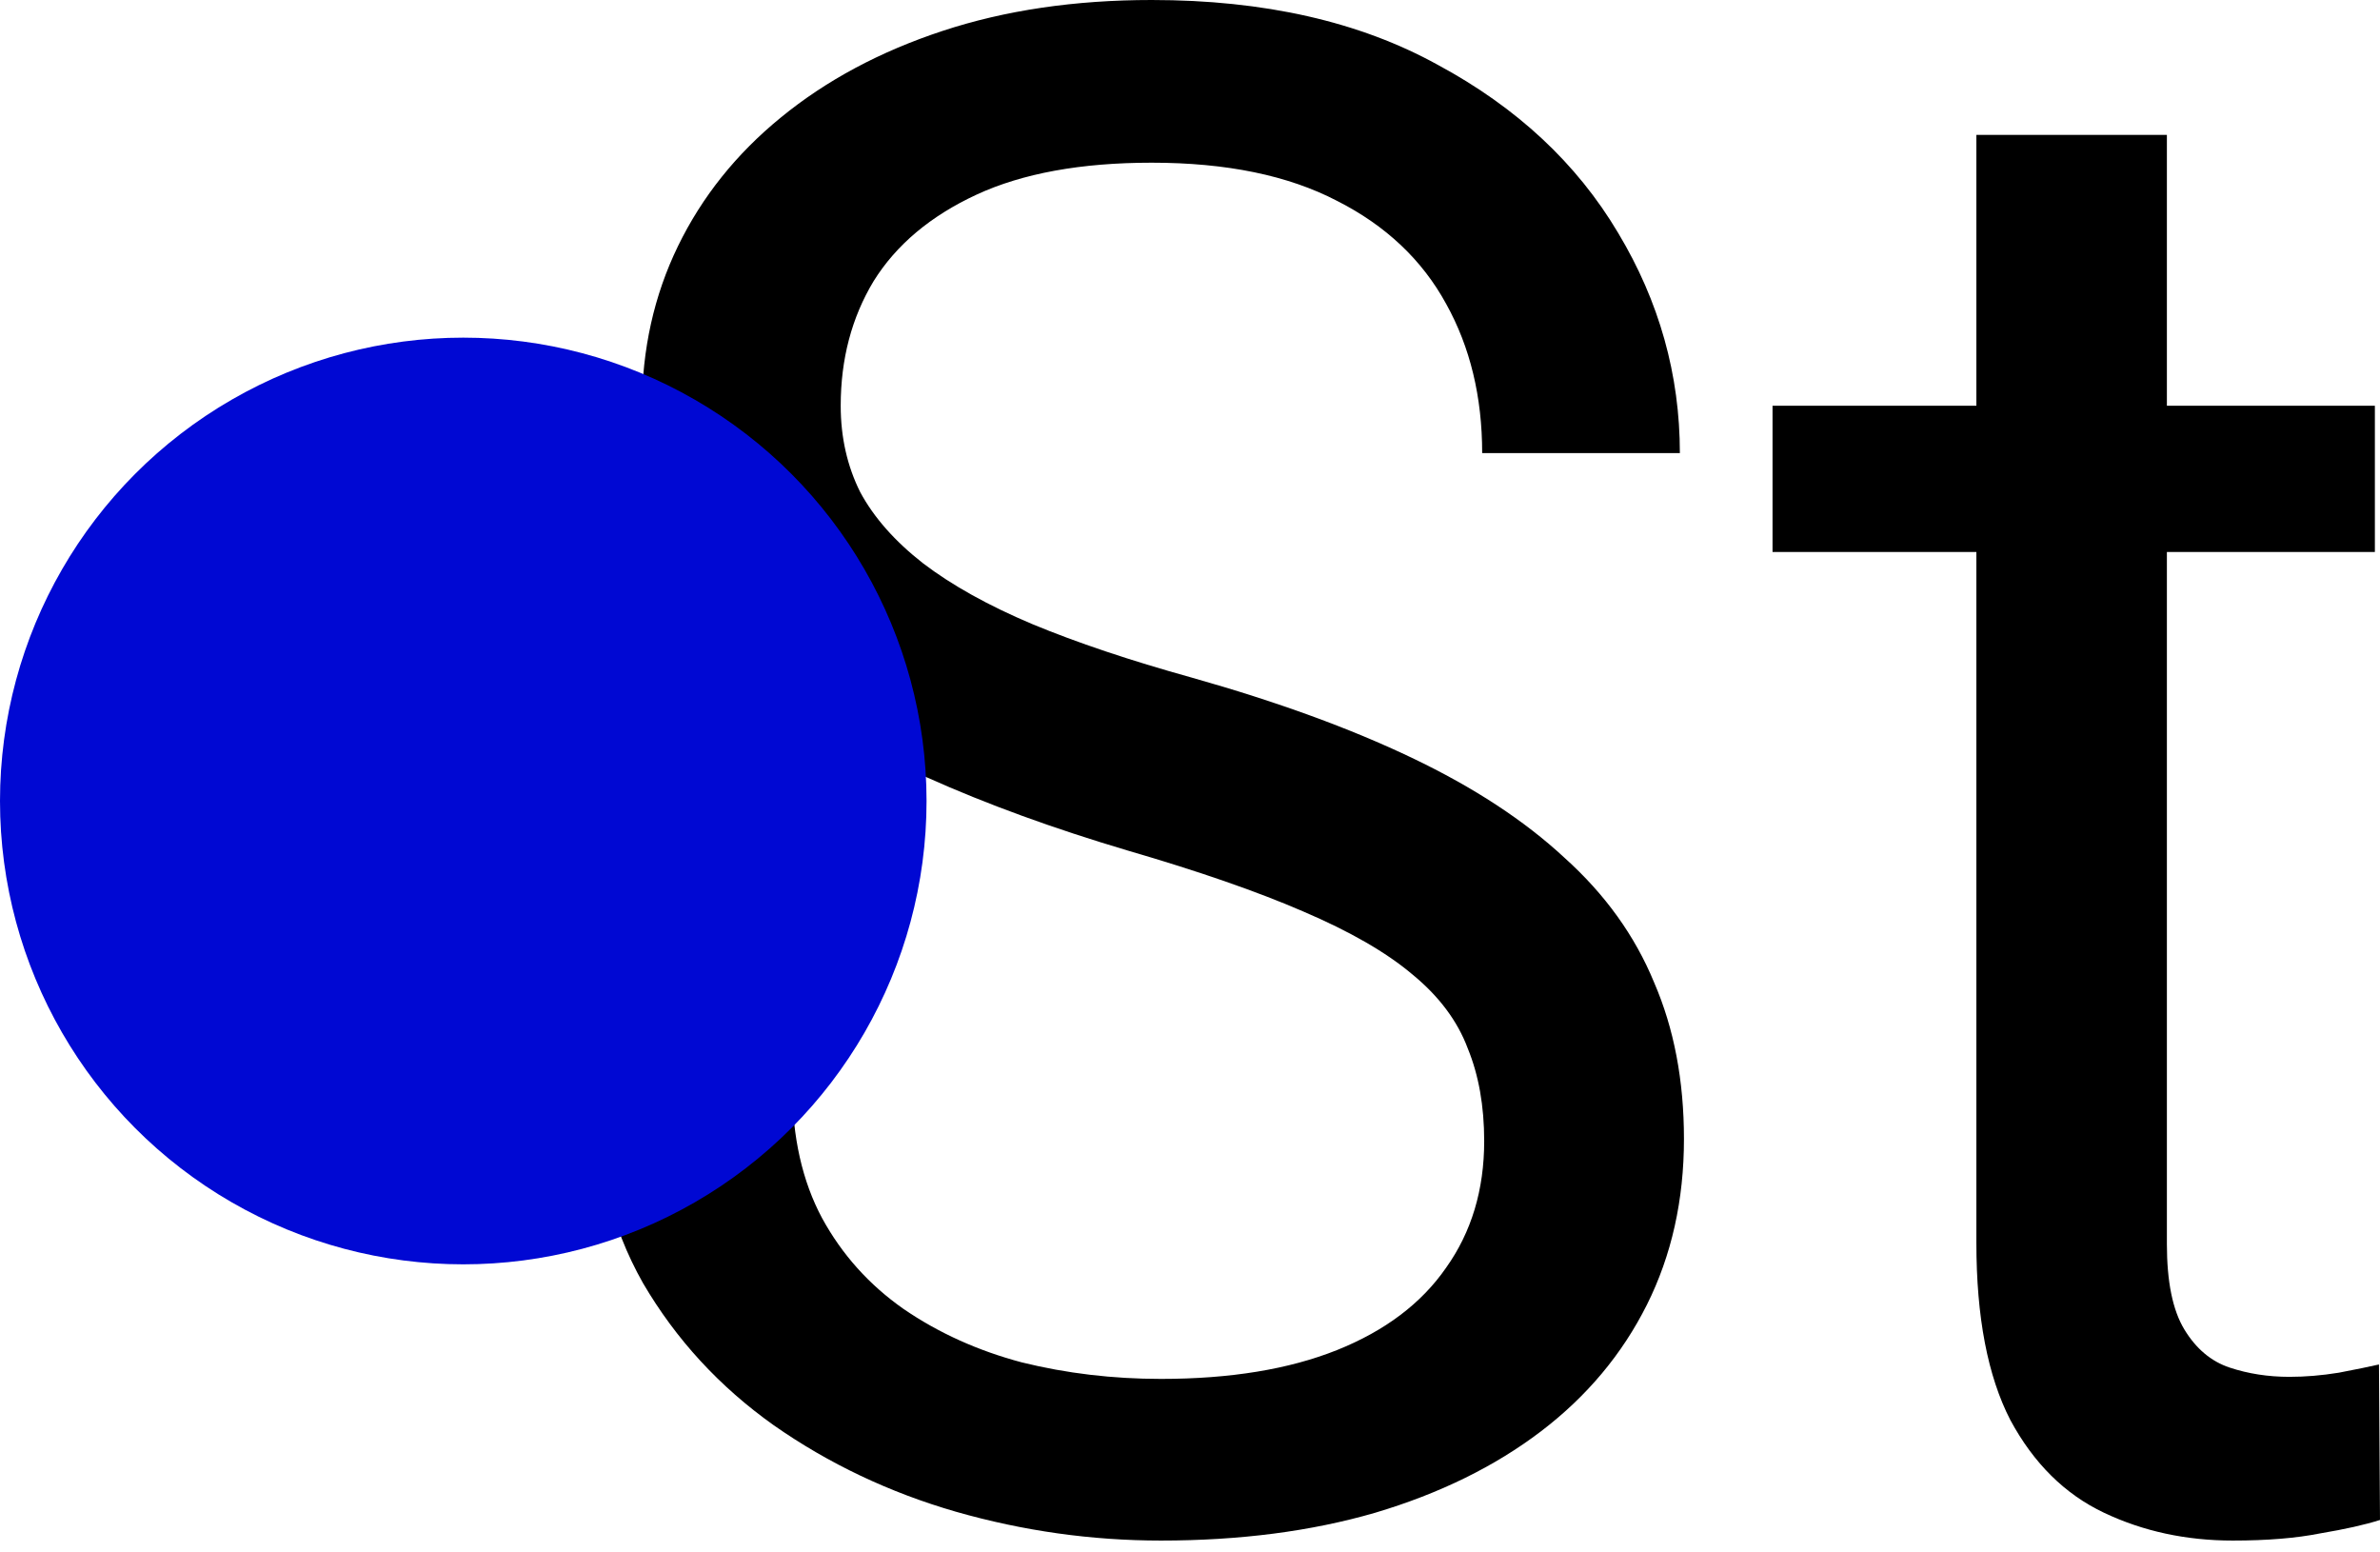 <?xml version="1.0" encoding="UTF-8"?> <svg xmlns="http://www.w3.org/2000/svg" width="46" height="30" viewBox="0 0 46 30" fill="none"> <path d="M28.686 22.05C28.686 21.373 28.58 20.776 28.368 20.259C28.169 19.728 27.811 19.25 27.293 18.826C26.789 18.401 26.086 17.997 25.184 17.612C24.295 17.227 23.167 16.836 21.801 16.438C20.368 16.013 19.074 15.542 17.92 15.025C16.766 14.494 15.778 13.891 14.955 13.214C14.133 12.537 13.502 11.761 13.065 10.886C12.627 10.01 12.408 9.008 12.408 7.881C12.408 6.753 12.64 5.711 13.104 4.756C13.569 3.801 14.232 2.972 15.094 2.269C15.97 1.552 17.011 0.995 18.219 0.597C19.426 0.199 20.773 0 22.259 0C24.434 0 26.279 0.418 27.791 1.254C29.317 2.076 30.477 3.158 31.273 4.498C32.07 5.824 32.468 7.244 32.468 8.756H28.647C28.647 7.668 28.415 6.707 27.95 5.871C27.486 5.022 26.783 4.358 25.841 3.881C24.899 3.39 23.705 3.144 22.259 3.144C20.892 3.144 19.764 3.35 18.875 3.761C17.986 4.173 17.323 4.73 16.885 5.433C16.461 6.136 16.249 6.939 16.249 7.841C16.249 8.451 16.375 9.008 16.627 9.512C16.892 10.003 17.297 10.461 17.841 10.886C18.398 11.31 19.101 11.702 19.95 12.06C20.812 12.418 21.841 12.763 23.035 13.095C24.68 13.559 26.099 14.076 27.293 14.647C28.487 15.217 29.469 15.861 30.239 16.577C31.021 17.28 31.599 18.083 31.97 18.985C32.355 19.874 32.547 20.882 32.547 22.01C32.547 23.191 32.308 24.259 31.831 25.214C31.353 26.169 30.67 26.985 29.781 27.662C28.892 28.338 27.824 28.863 26.577 29.234C25.343 29.592 23.963 29.771 22.438 29.771C21.098 29.771 19.778 29.586 18.477 29.214C17.191 28.843 16.016 28.285 14.955 27.543C13.907 26.799 13.065 25.884 12.428 24.796C11.804 23.695 11.492 22.421 11.492 20.975H15.313C15.313 21.97 15.506 22.826 15.89 23.542C16.275 24.246 16.799 24.829 17.462 25.294C18.139 25.758 18.902 26.103 19.751 26.328C20.613 26.541 21.509 26.647 22.438 26.647C23.778 26.647 24.912 26.461 25.841 26.09C26.769 25.718 27.473 25.188 27.95 24.498C28.441 23.808 28.686 22.992 28.686 22.05Z" fill="black"></path> <path d="M45.901 7.841V10.667H34.259V7.841H45.901ZM38.199 2.607H41.881V24.04C41.881 24.77 41.993 25.32 42.219 25.692C42.444 26.063 42.736 26.309 43.094 26.428C43.453 26.547 43.837 26.607 44.249 26.607C44.554 26.607 44.872 26.581 45.204 26.527C45.549 26.461 45.808 26.408 45.98 26.368L46 29.373C45.708 29.466 45.323 29.552 44.846 29.632C44.381 29.725 43.818 29.771 43.154 29.771C42.252 29.771 41.423 29.592 40.667 29.234C39.91 28.876 39.307 28.279 38.856 27.443C38.418 26.594 38.199 25.453 38.199 24.02V2.607Z" fill="black"></path> <circle cx="8.954" cy="15.479" r="8.954" fill="#0008D3"></circle> </svg> 